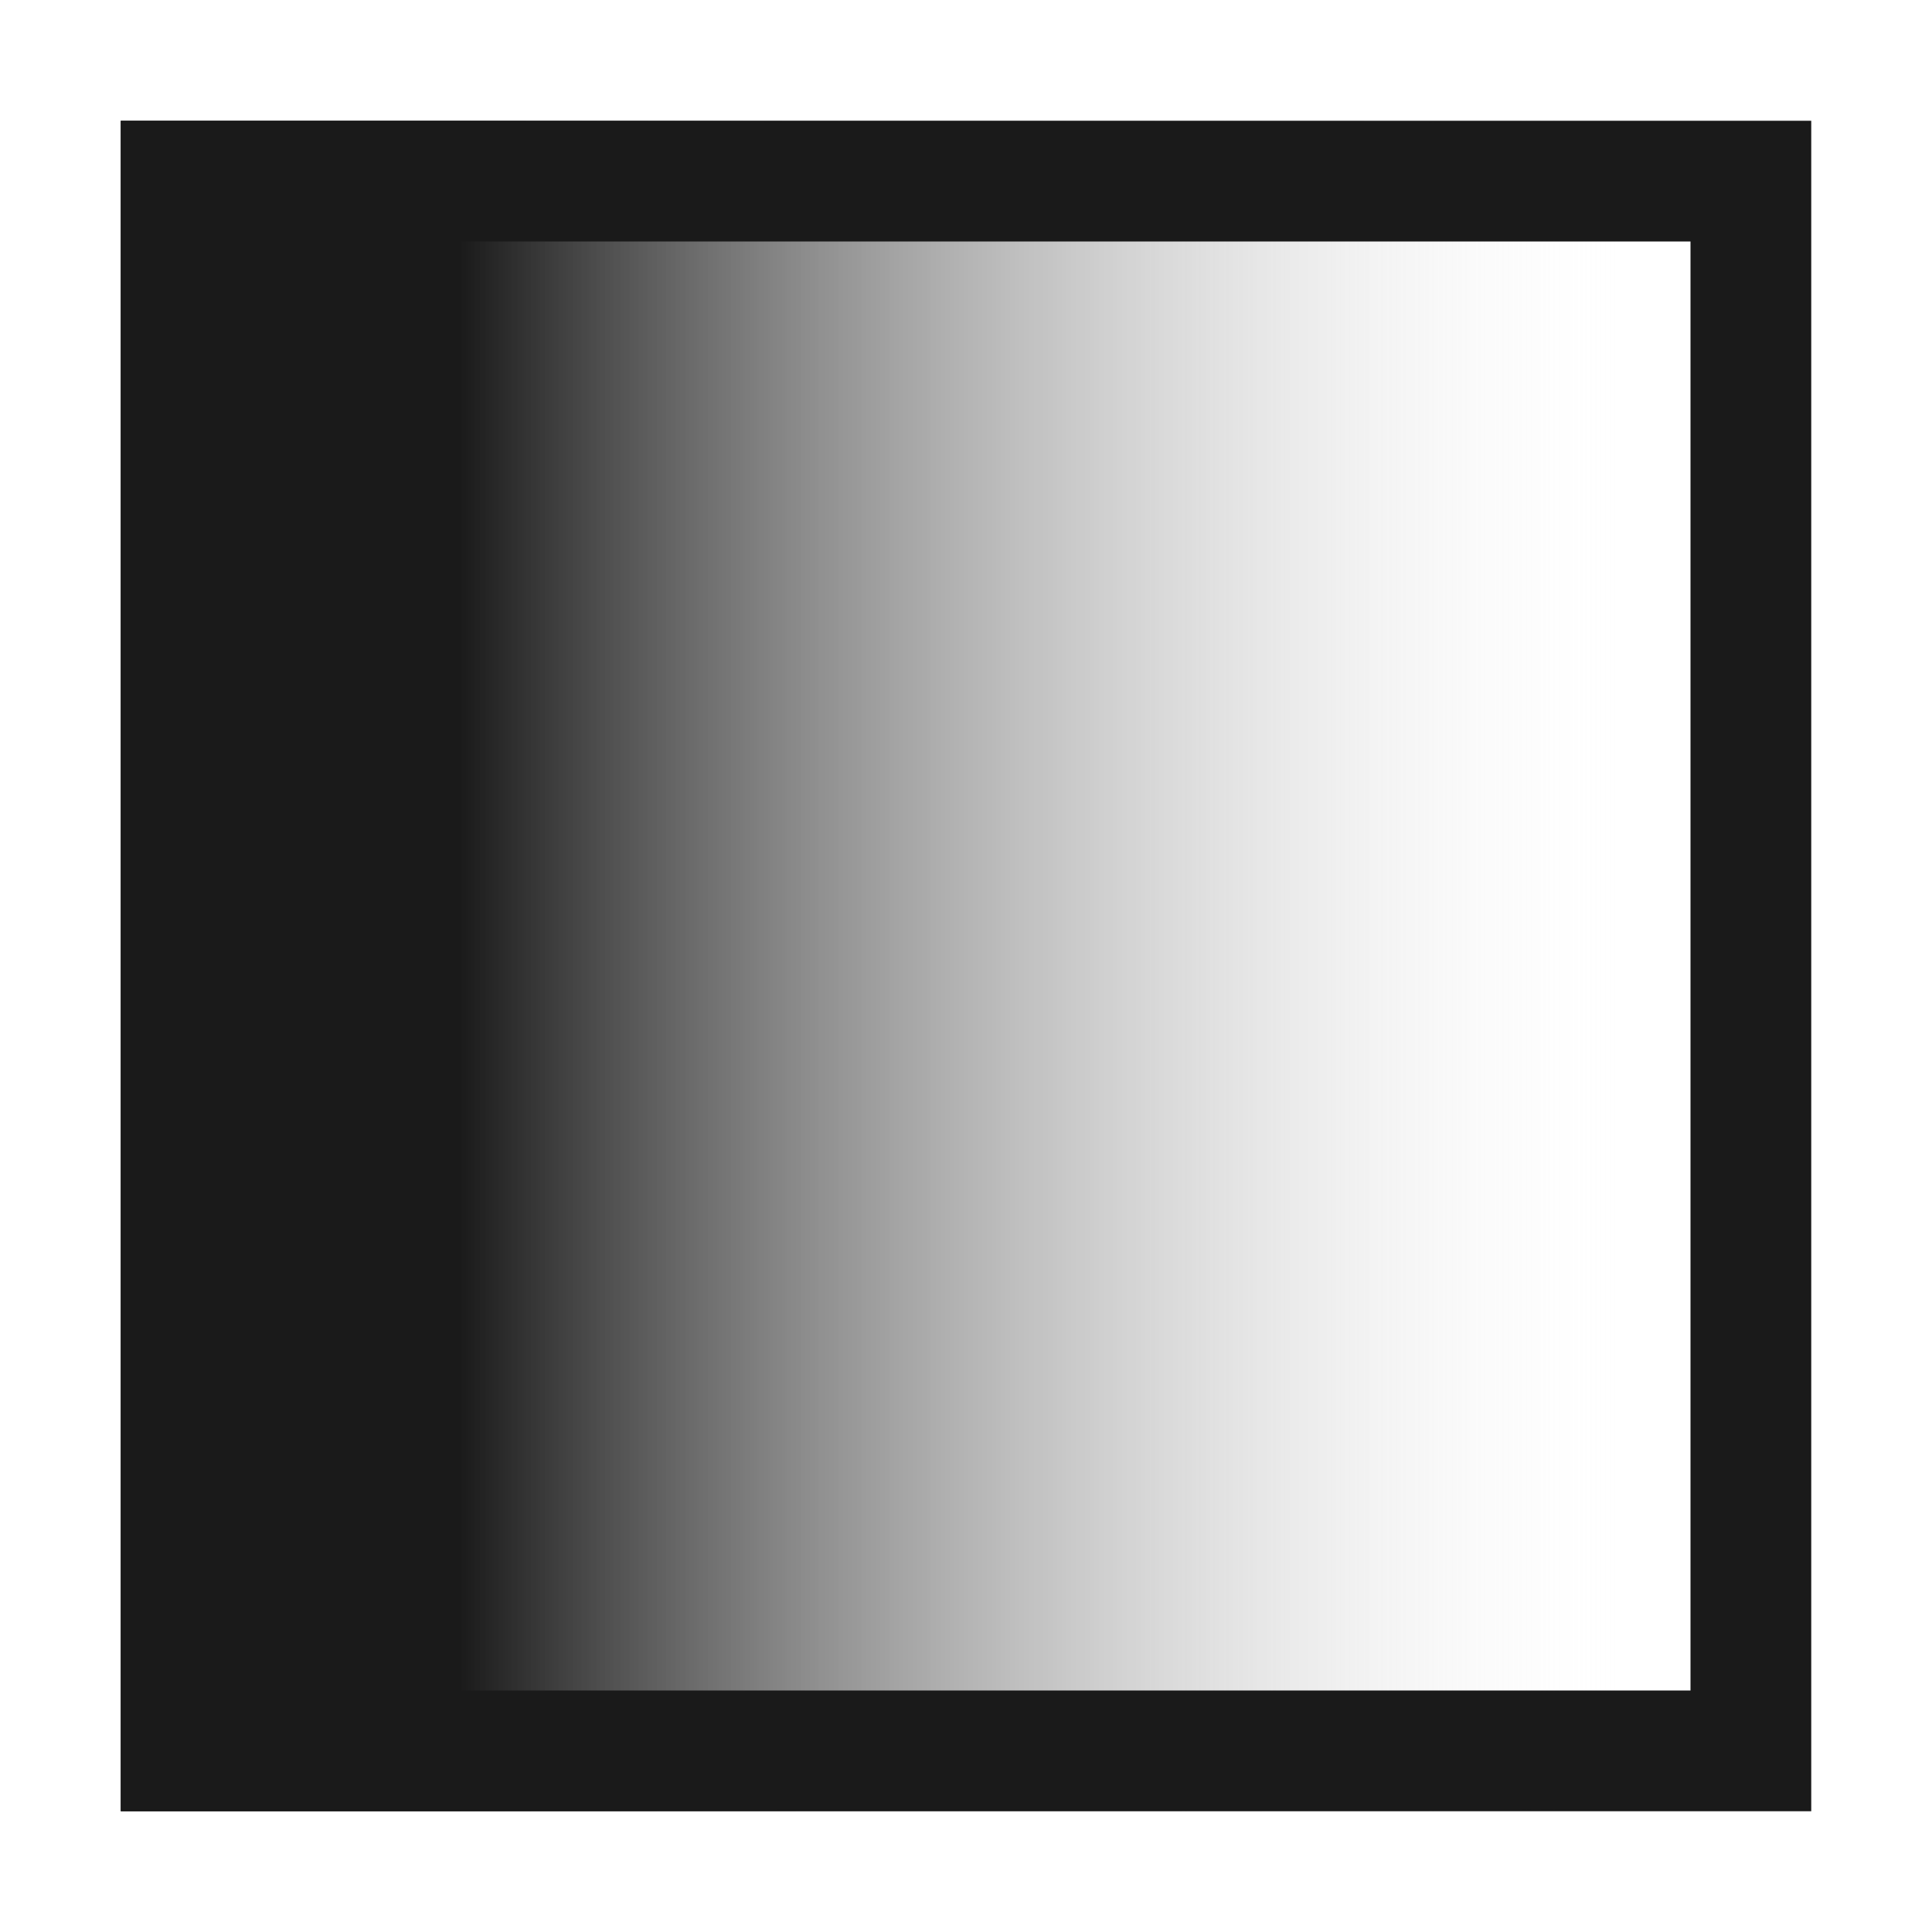 <?xml version="1.0" encoding="UTF-8"?>
<!DOCTYPE svg PUBLIC "-//W3C//DTD SVG 1.1//EN" "http://www.w3.org/Graphics/SVG/1.1/DTD/svg11.dtd">
<!-- Creator: CorelDRAW -->
<svg xmlns="http://www.w3.org/2000/svg" xml:space="preserve" width="150px" height="150px" version="1.1" style="shape-rendering:geometricPrecision; text-rendering:geometricPrecision; image-rendering:optimizeQuality; fill-rule:evenodd; clip-rule:evenodd"
viewBox="0 0 150.002 150.002"
 xmlns:xlink="http://www.w3.org/1999/xlink">
 <defs>
  <style type="text/css">
   <![CDATA[
    .fil2 {fill:none}
    .fil1 {fill:#1A1A1A}
    .fil0 {fill:url(#id0)}
   ]]>
  </style>
  <linearGradient id="id0" gradientUnits="userSpaceOnUse" x1="9.376" y1="75.001" x2="140.626" y2="75.001">
   <stop offset="0" style="stop-opacity:1; stop-color:#1A1A1A"/>
   <stop offset="0.2" style="stop-opacity:1; stop-color:#1A1A1A"/>
   <stop offset="0.902" style="stop-opacity:0; stop-color:white"/>
   <stop offset="1" style="stop-opacity:0; stop-color:white"/>
  </linearGradient>
 </defs>
 <g id="Layers_x0020_Mask">
  <g>
   <polygon class="fil0" points="9.376,9.376 140.626,9.376 140.626,140.626 9.376,140.626 "/>
   <path id="1" class="fil1" d="M9.376 9.376l131.25 0 0 131.25 -131.25 0 0 -131.25zm121.876 9.374l-112.502 0 0 112.502 112.502 0 0 -112.502z"/>
  </g>
 </g>
 <rect class="fil2" x="-0.001" y="-0.001" width="150.002" height="150.002"/>
</svg>
